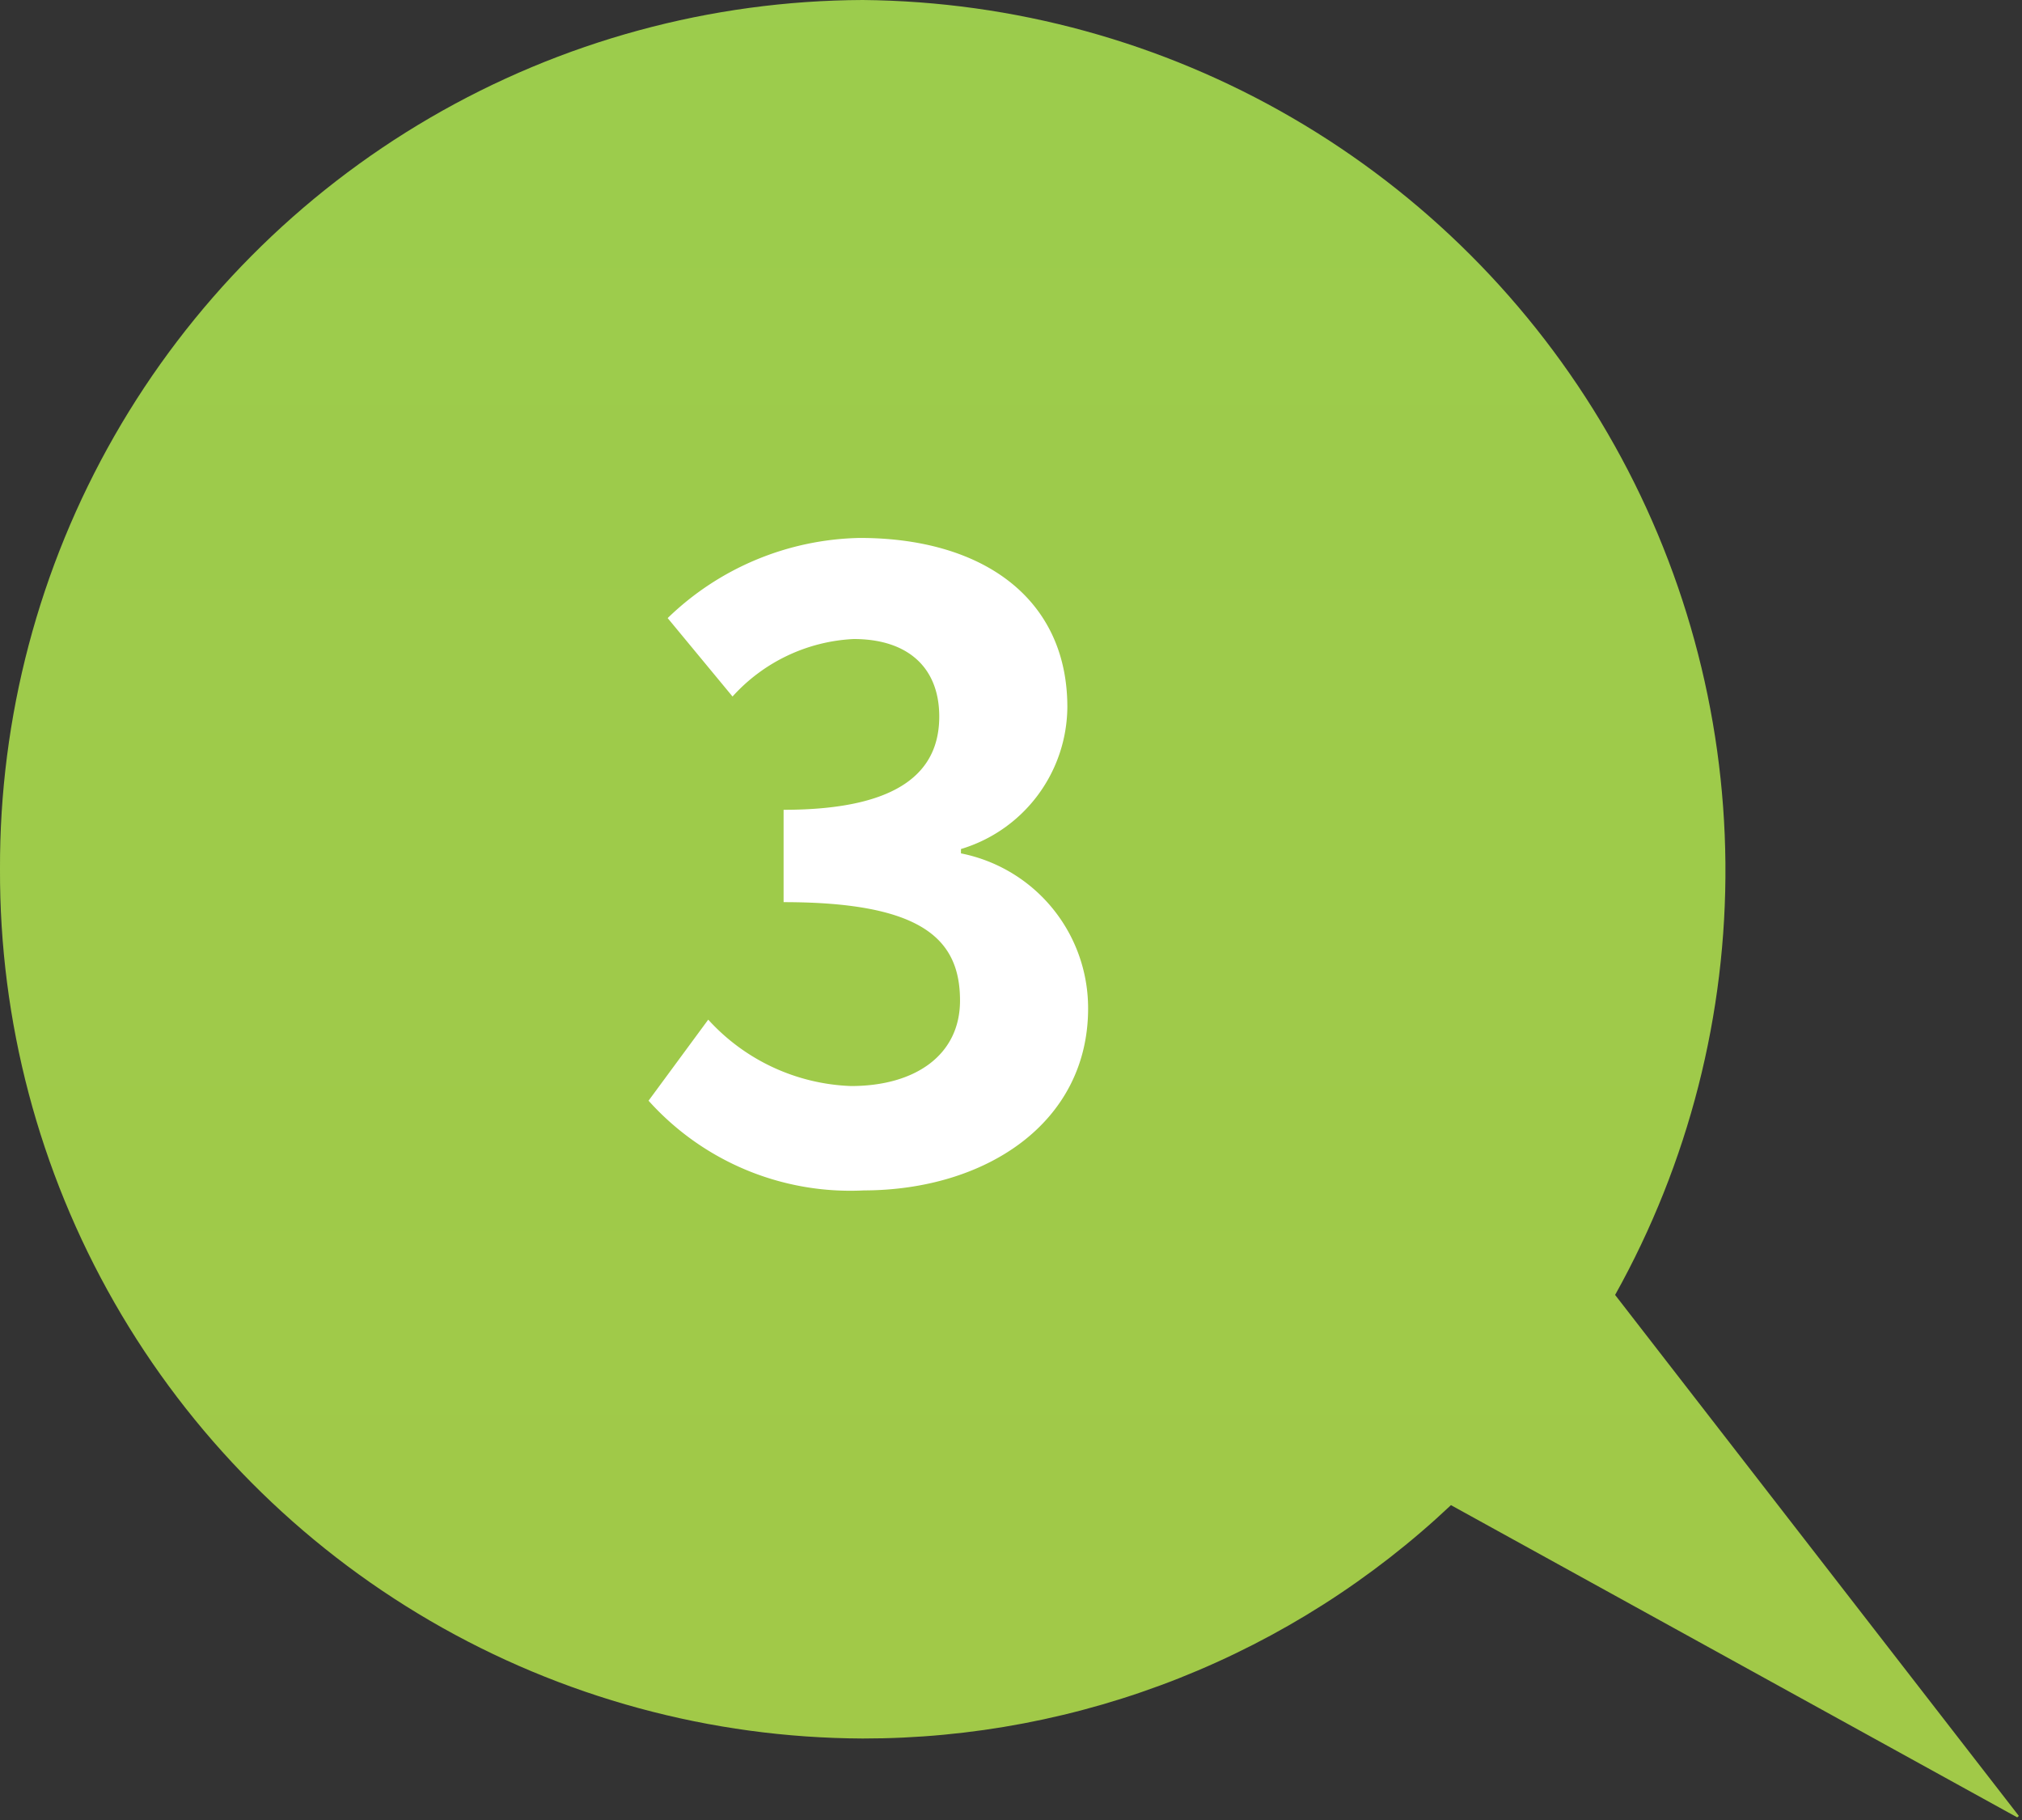 <svg xmlns="http://www.w3.org/2000/svg" xmlns:xlink="http://www.w3.org/1999/xlink" width="60" height="54" viewBox="0 0 60 54">
  <rect x="0" y="0" width="60" height="54" fill="#333333" stroke="none"/>
  <defs>
    <clipPath id="clip-path">
      <path id="Path_924621" data-name="Path 924621" d="M0,275.353a25.7,25.7,0,0,0,25.6,25.791,25.407,25.407,0,0,0,17.455-6.924L60,303.562,47.926,287.983A25.834,25.834,0,0,0,25.6,249.562,25.7,25.7,0,0,0,0,275.353" transform="translate(0 -249.562)" fill="none"/>
    </clipPath>
    <linearGradient id="linear-gradient" x1="0.5" x2="0.5" y2="1" gradientUnits="objectBoundingBox">
      <stop offset="0" stop-color="#99ce4f"/>
      <stop offset="1" stop-color="#a4c745"/>
    </linearGradient>
  </defs>
  <g id="Group_44210" data-name="Group 44210" transform="translate(0 -249.562)">
    <g id="Group_44048" data-name="Group 44048" transform="translate(0 249.562)" clip-path="url(#clip-path)">
      <path id="Path_926880" data-name="Path 926880" d="M-37.5,357.178l60.447,54,60.447-54-60.447-54Z" transform="translate(6.603 -330.18)" fill="url(#linear-gradient)"/>
      <path id="Path_926870" data-name="Path 926870" d="M30.427,288.724c3.618,0,6.673-1.991,6.673-5.4a4.683,4.683,0,0,0-3.773-4.6v-.129a4.431,4.431,0,0,0,3.157-4.214c0-3.206-2.49-5.016-6.16-5.016a8.417,8.417,0,0,0-5.7,2.378l1.925,2.327a5.178,5.178,0,0,1,3.593-1.706c1.617,0,2.541.853,2.541,2.3,0,1.6-1.13,2.767-4.619,2.767v2.74c4.132,0,5.235,1.111,5.235,2.922,0,1.6-1.309,2.534-3.234,2.534a6.013,6.013,0,0,1-4.237-1.97l-1.771,2.405a8.044,8.044,0,0,0,6.368,2.663" transform="translate(-4.812 -253.404)" fill="#fff"/>
    </g>
  </g>
</svg>
